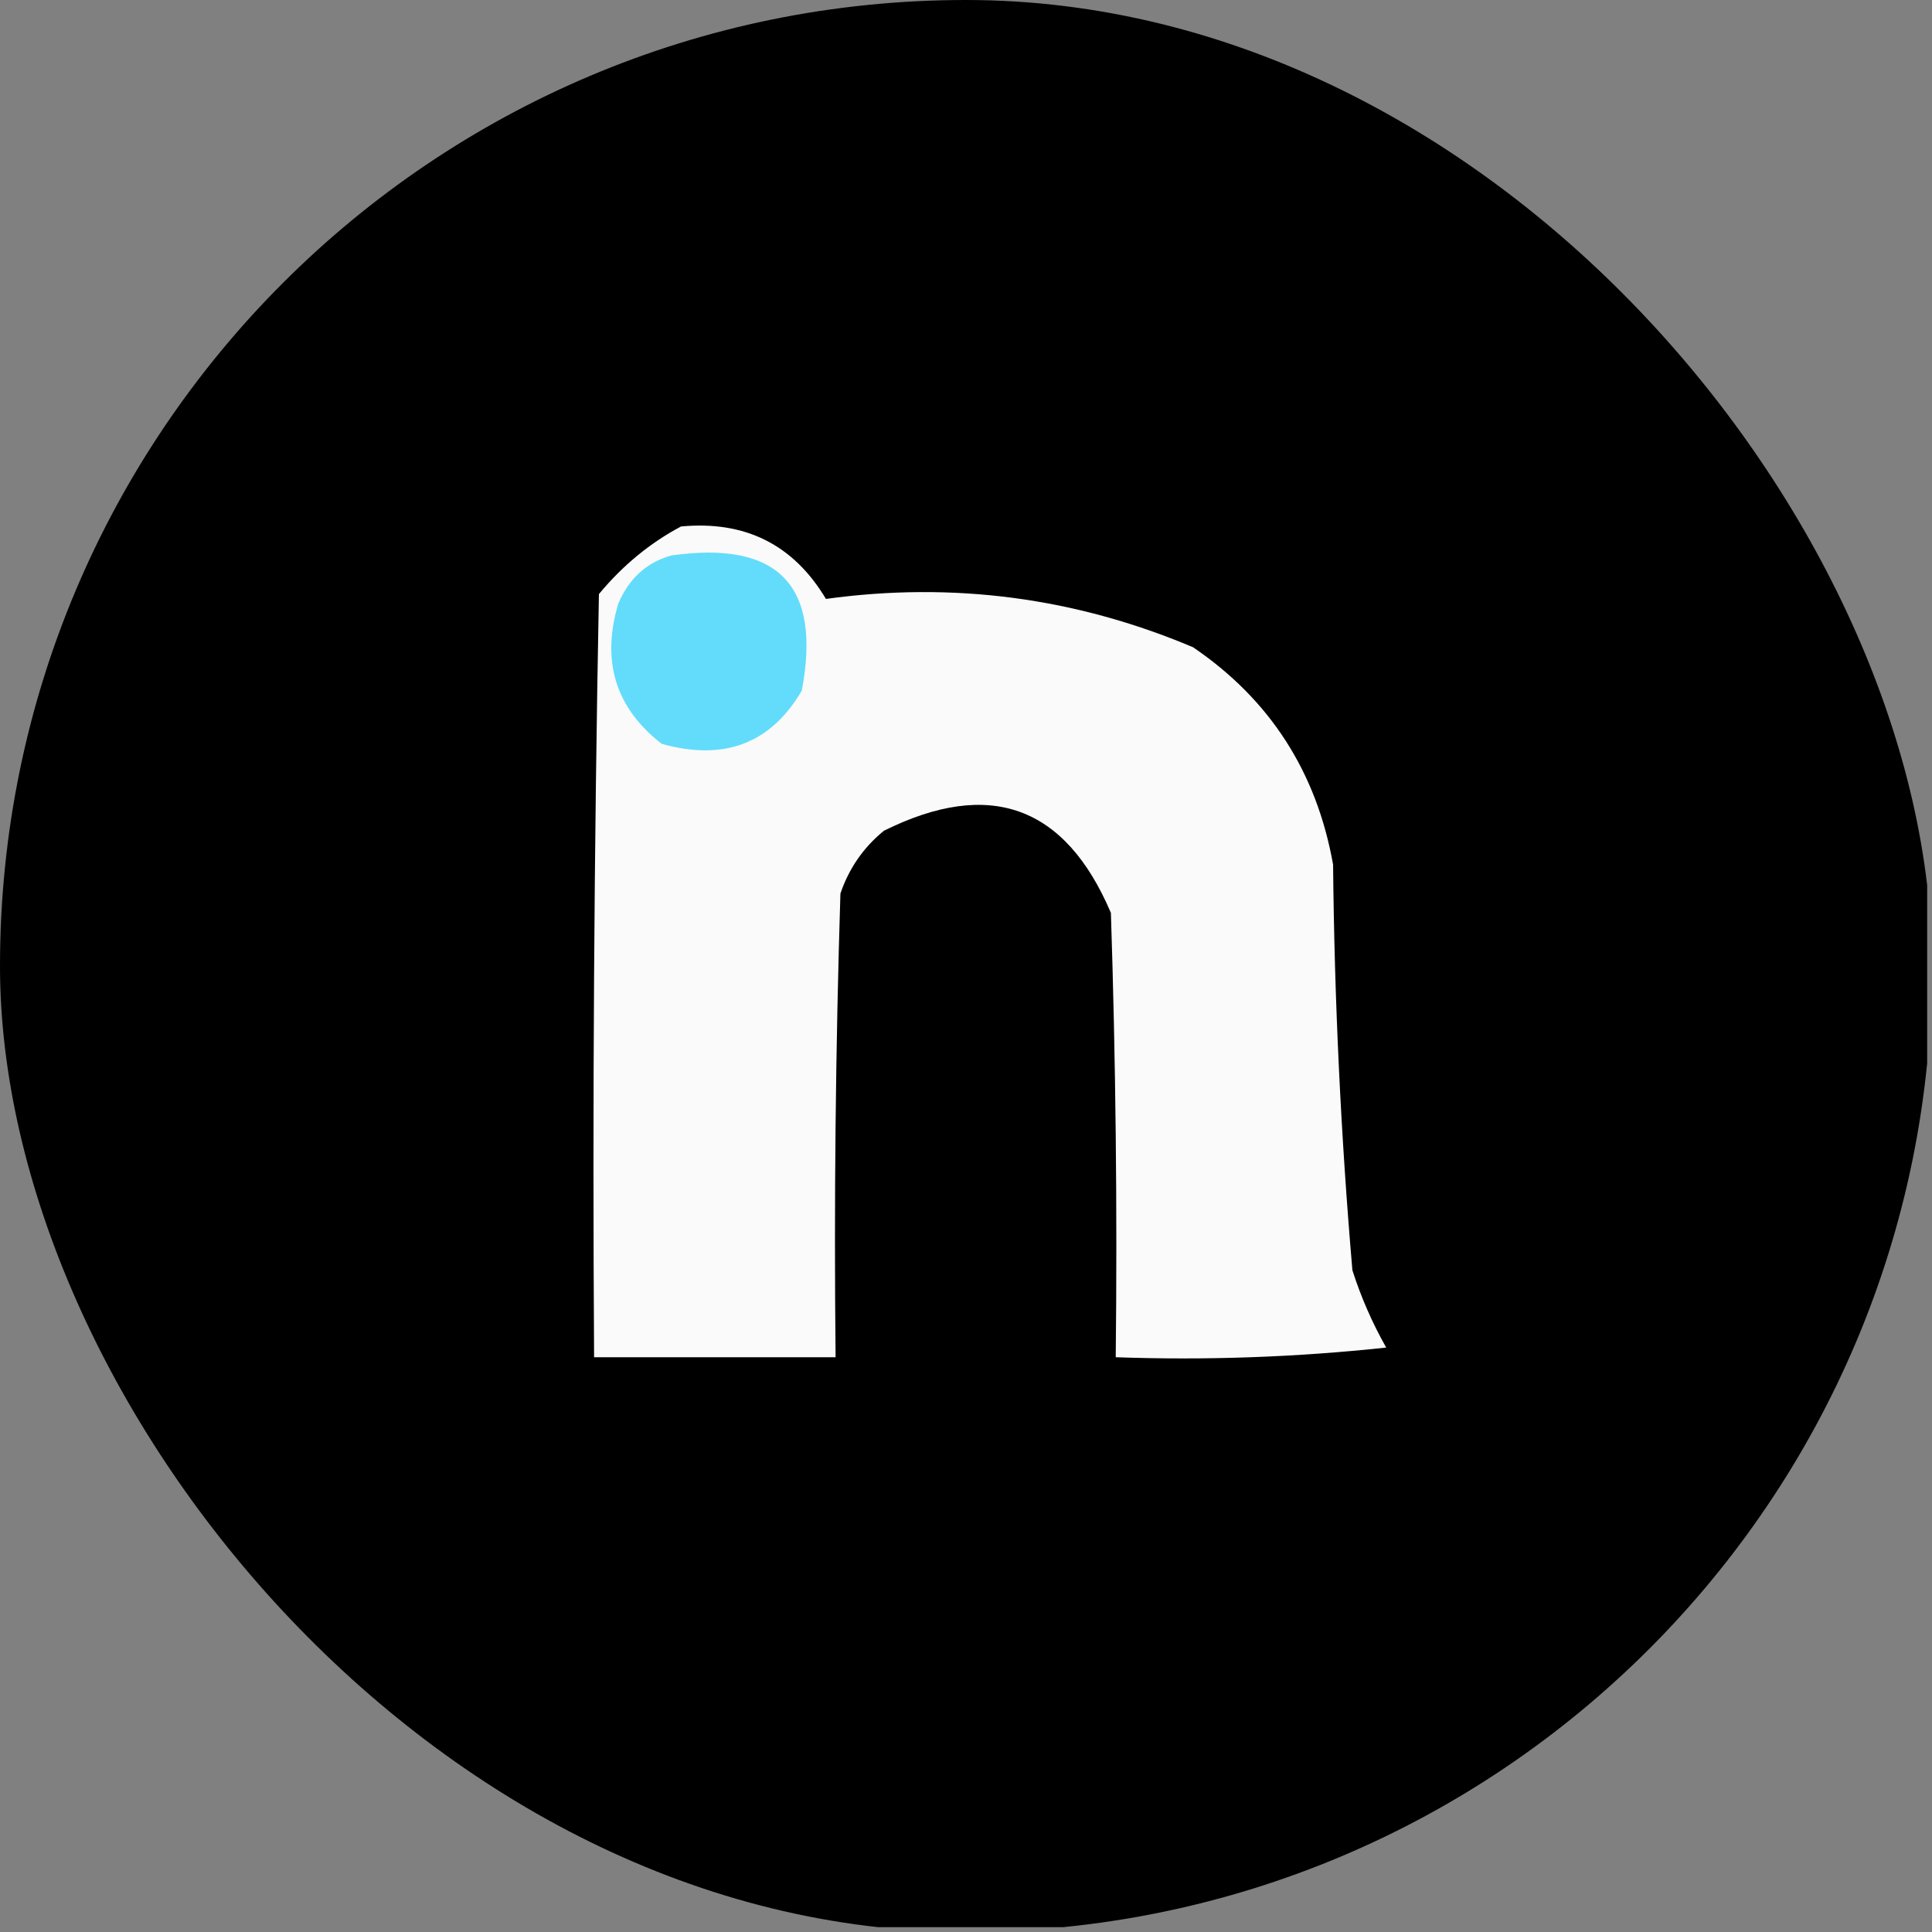 <svg width="32" height="32" viewBox="0 0 32 32" fill="none" xmlns="http://www.w3.org/2000/svg">
    <rect x="0" y="0" width="32" height="32" fill="#808080" stroke="none"/>
    <g clip-path="url(#clip0_2183_952)">
        <path fill-rule="evenodd" clip-rule="evenodd"
            d="M-0.08 -0.08C10.587 -0.08 21.253 -0.08 31.92 -0.08C31.92 10.587 31.92 21.253 31.92 31.92C21.253 31.92 10.587 31.92 -0.08 31.92C-0.08 21.253 -0.08 10.587 -0.08 -0.08Z"
            fill="black" />
        <path fill-rule="evenodd" clip-rule="evenodd"
            d="M11.28 8.72C12.342 8.62 13.142 9.02 13.68 9.92C15.784 9.63 17.811 9.897 19.76 10.72C21.034 11.586 21.807 12.786 22.08 14.32C22.102 16.566 22.208 18.806 22.4 21.04C22.543 21.486 22.729 21.912 22.96 22.32C21.47 22.48 19.977 22.533 18.48 22.48C18.507 20.026 18.48 17.573 18.4 15.12C17.644 13.344 16.391 12.89 14.64 13.76C14.301 14.037 14.061 14.384 13.92 14.8C13.84 17.36 13.813 19.92 13.84 22.48C12.507 22.48 11.173 22.48 9.84 22.48C9.813 18.267 9.84 14.053 9.92 9.84C10.311 9.368 10.764 8.994 11.28 8.72Z"
            fill="#FAFAFA" />
        <path fill-rule="evenodd" clip-rule="evenodd"
            d="M11.12 9.2C12.891 8.95 13.611 9.696 13.28 11.44C12.765 12.317 11.991 12.61 10.96 12.32C10.197 11.728 9.956 10.955 10.24 10C10.417 9.582 10.71 9.315 11.12 9.2Z"
            fill="#62DCFA" />
    </g>
    <defs>
        <clipPath id="clip0_2183_952">
            <rect width="32" height="32" rx="16" fill="white" />
        </clipPath>
    </defs>
</svg>